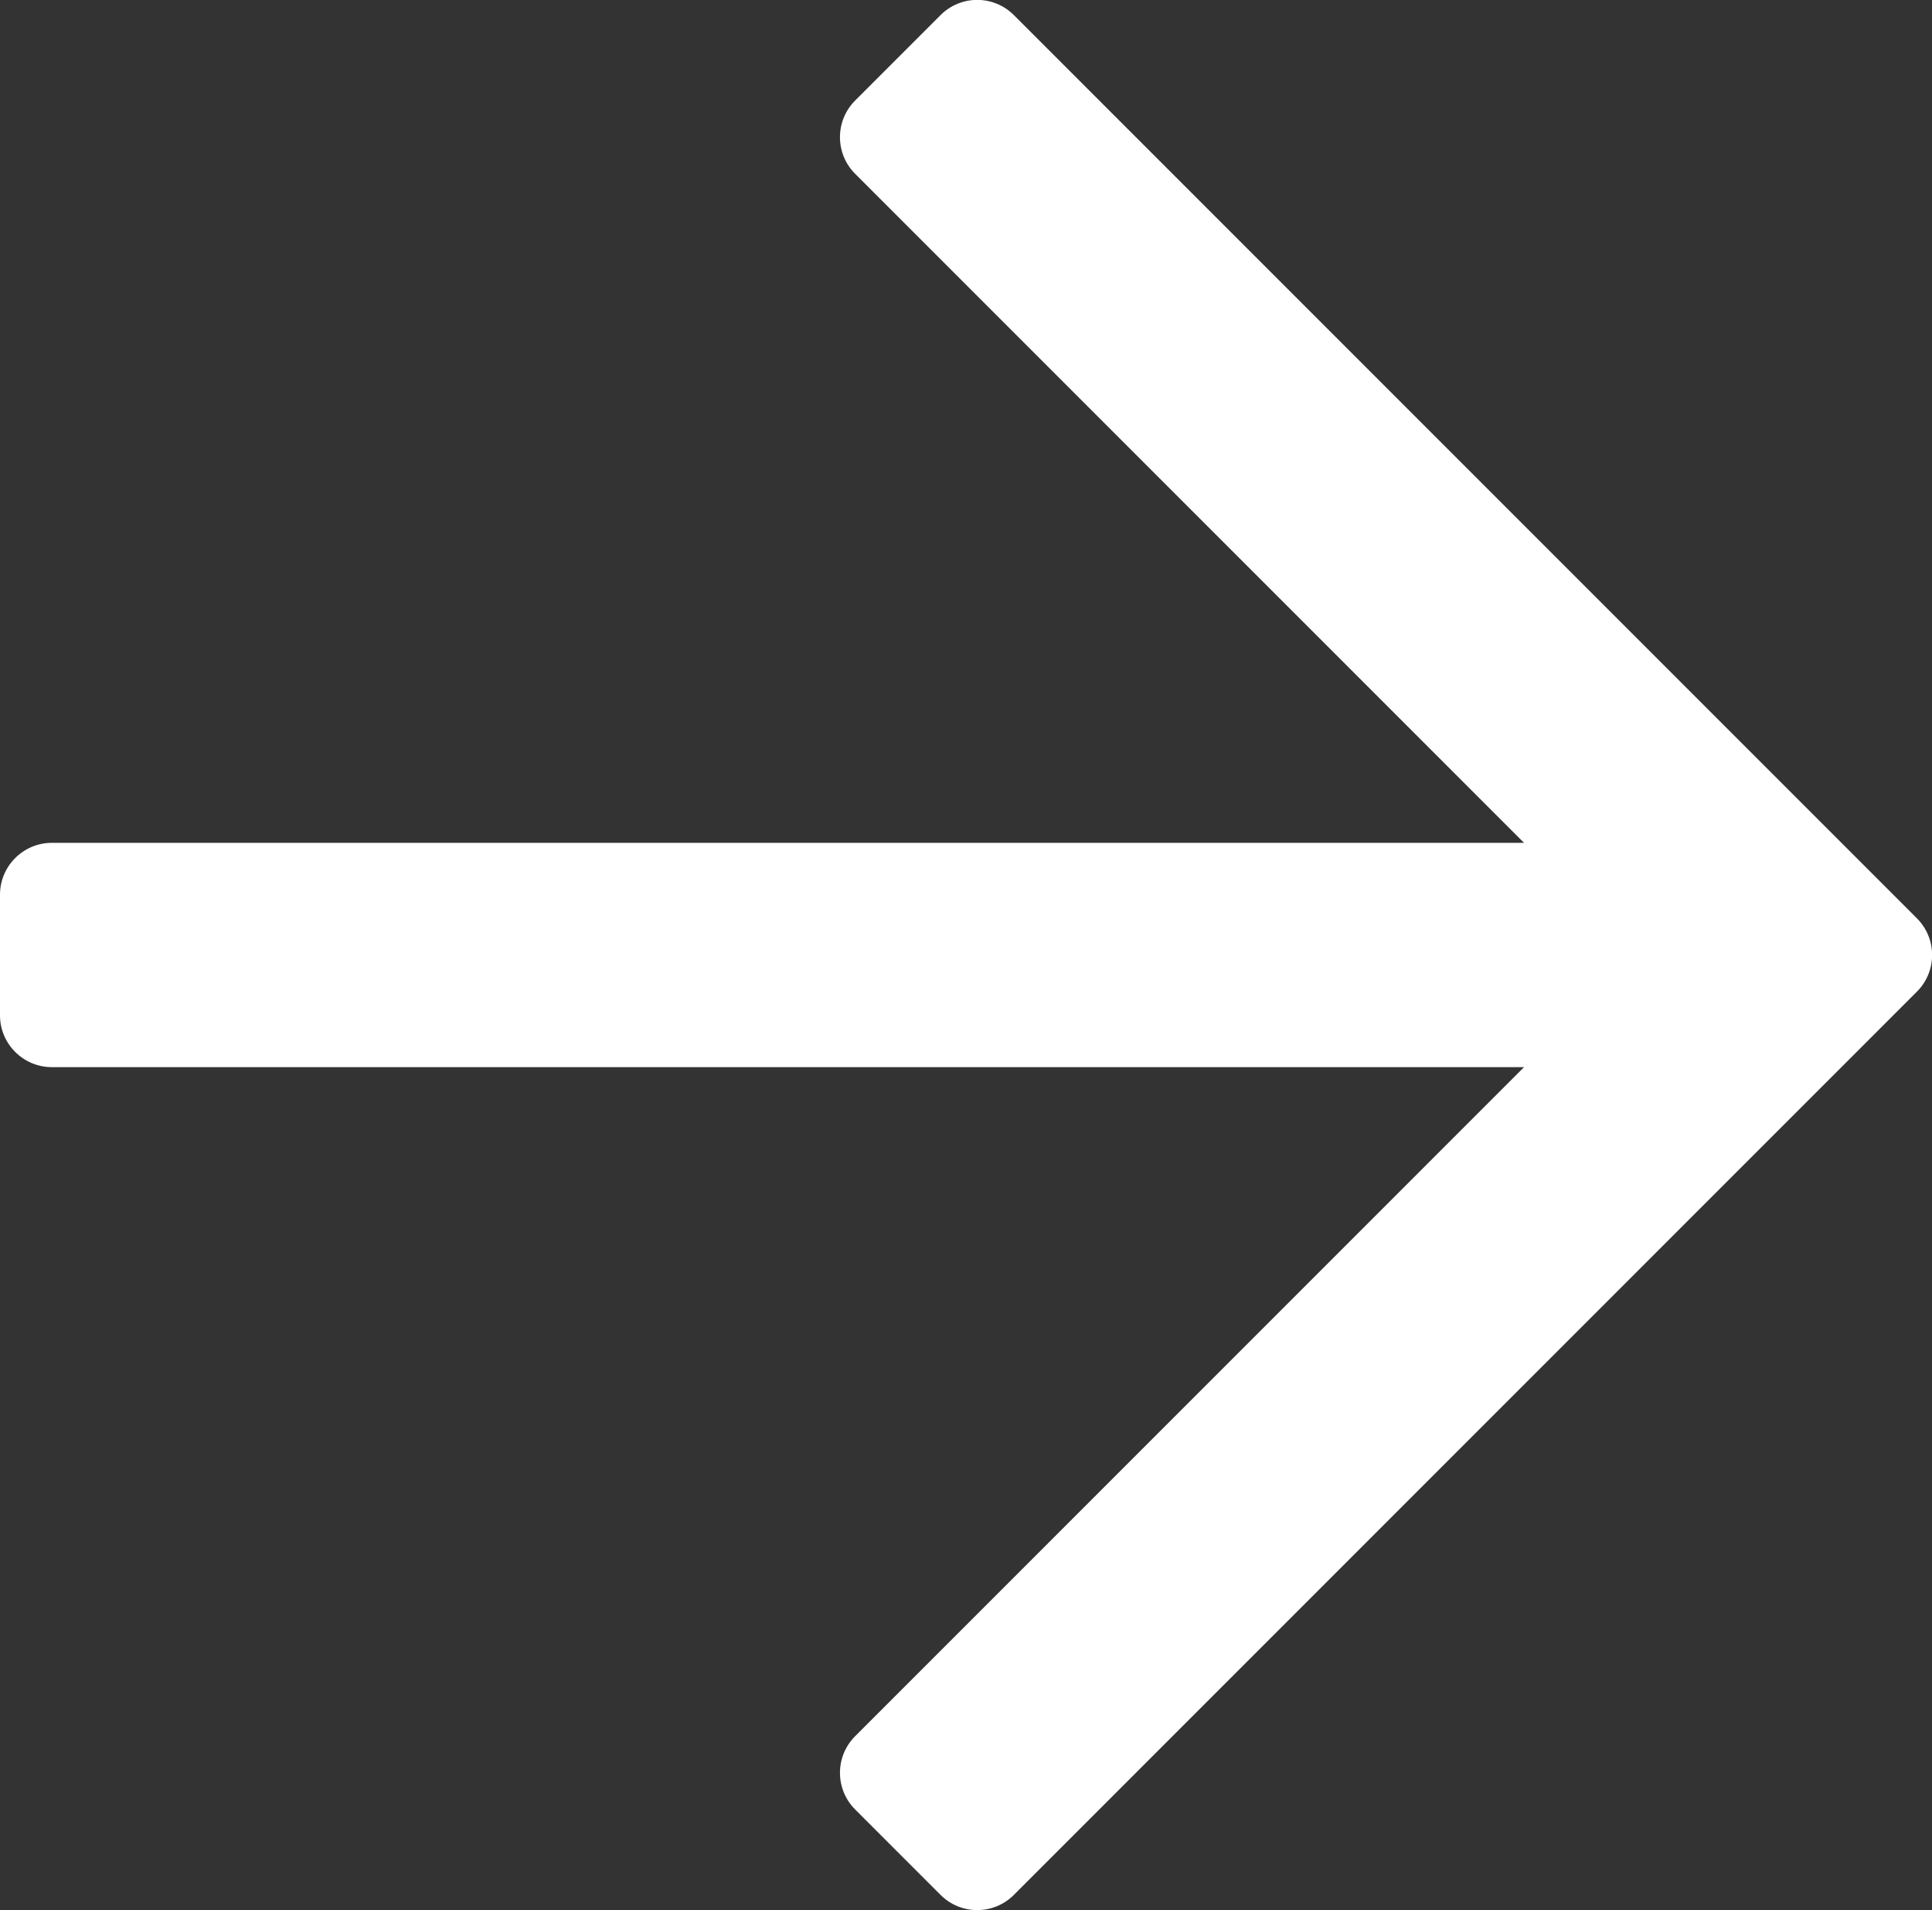 <?xml version="1.0" encoding="utf-8"?>
<!-- Generator: Adobe Illustrator 24.1.0, SVG Export Plug-In . SVG Version: 6.00 Build 0)  -->
<svg version="1.1" id="Layer_1" xmlns="http://www.w3.org/2000/svg" xmlns:xlink="http://www.w3.org/1999/xlink" x="0px" y="0px"
	 viewBox="0 0 448 442.8" style="enable-background:new 0 0 448 442.8;" xml:space="preserve">
<rect x="0" y="0" width="448" height="442.8" fill="#333333" stroke="none"/>
<style type="text/css">
	.st0{fill:#FFFFFF;}
</style>
<path class="st0" d="M218.1,3.5l-19.8,19.8c-4.7,4.7-4.7,12.3,0,17l155.1,155.1H12c-6.6,0-12,5.4-12,12v28c0,6.6,5.4,12,12,12h341.4
	L198.3,402.5c-4.7,4.7-4.7,12.3,0,17l19.8,19.8c4.7,4.7,12.3,4.7,17,0l209.4-209.4c4.7-4.7,4.7-12.3,0-17L235.1,3.5
	C230.4-1.2,222.8-1.2,218.1,3.5z"/>
</svg>
